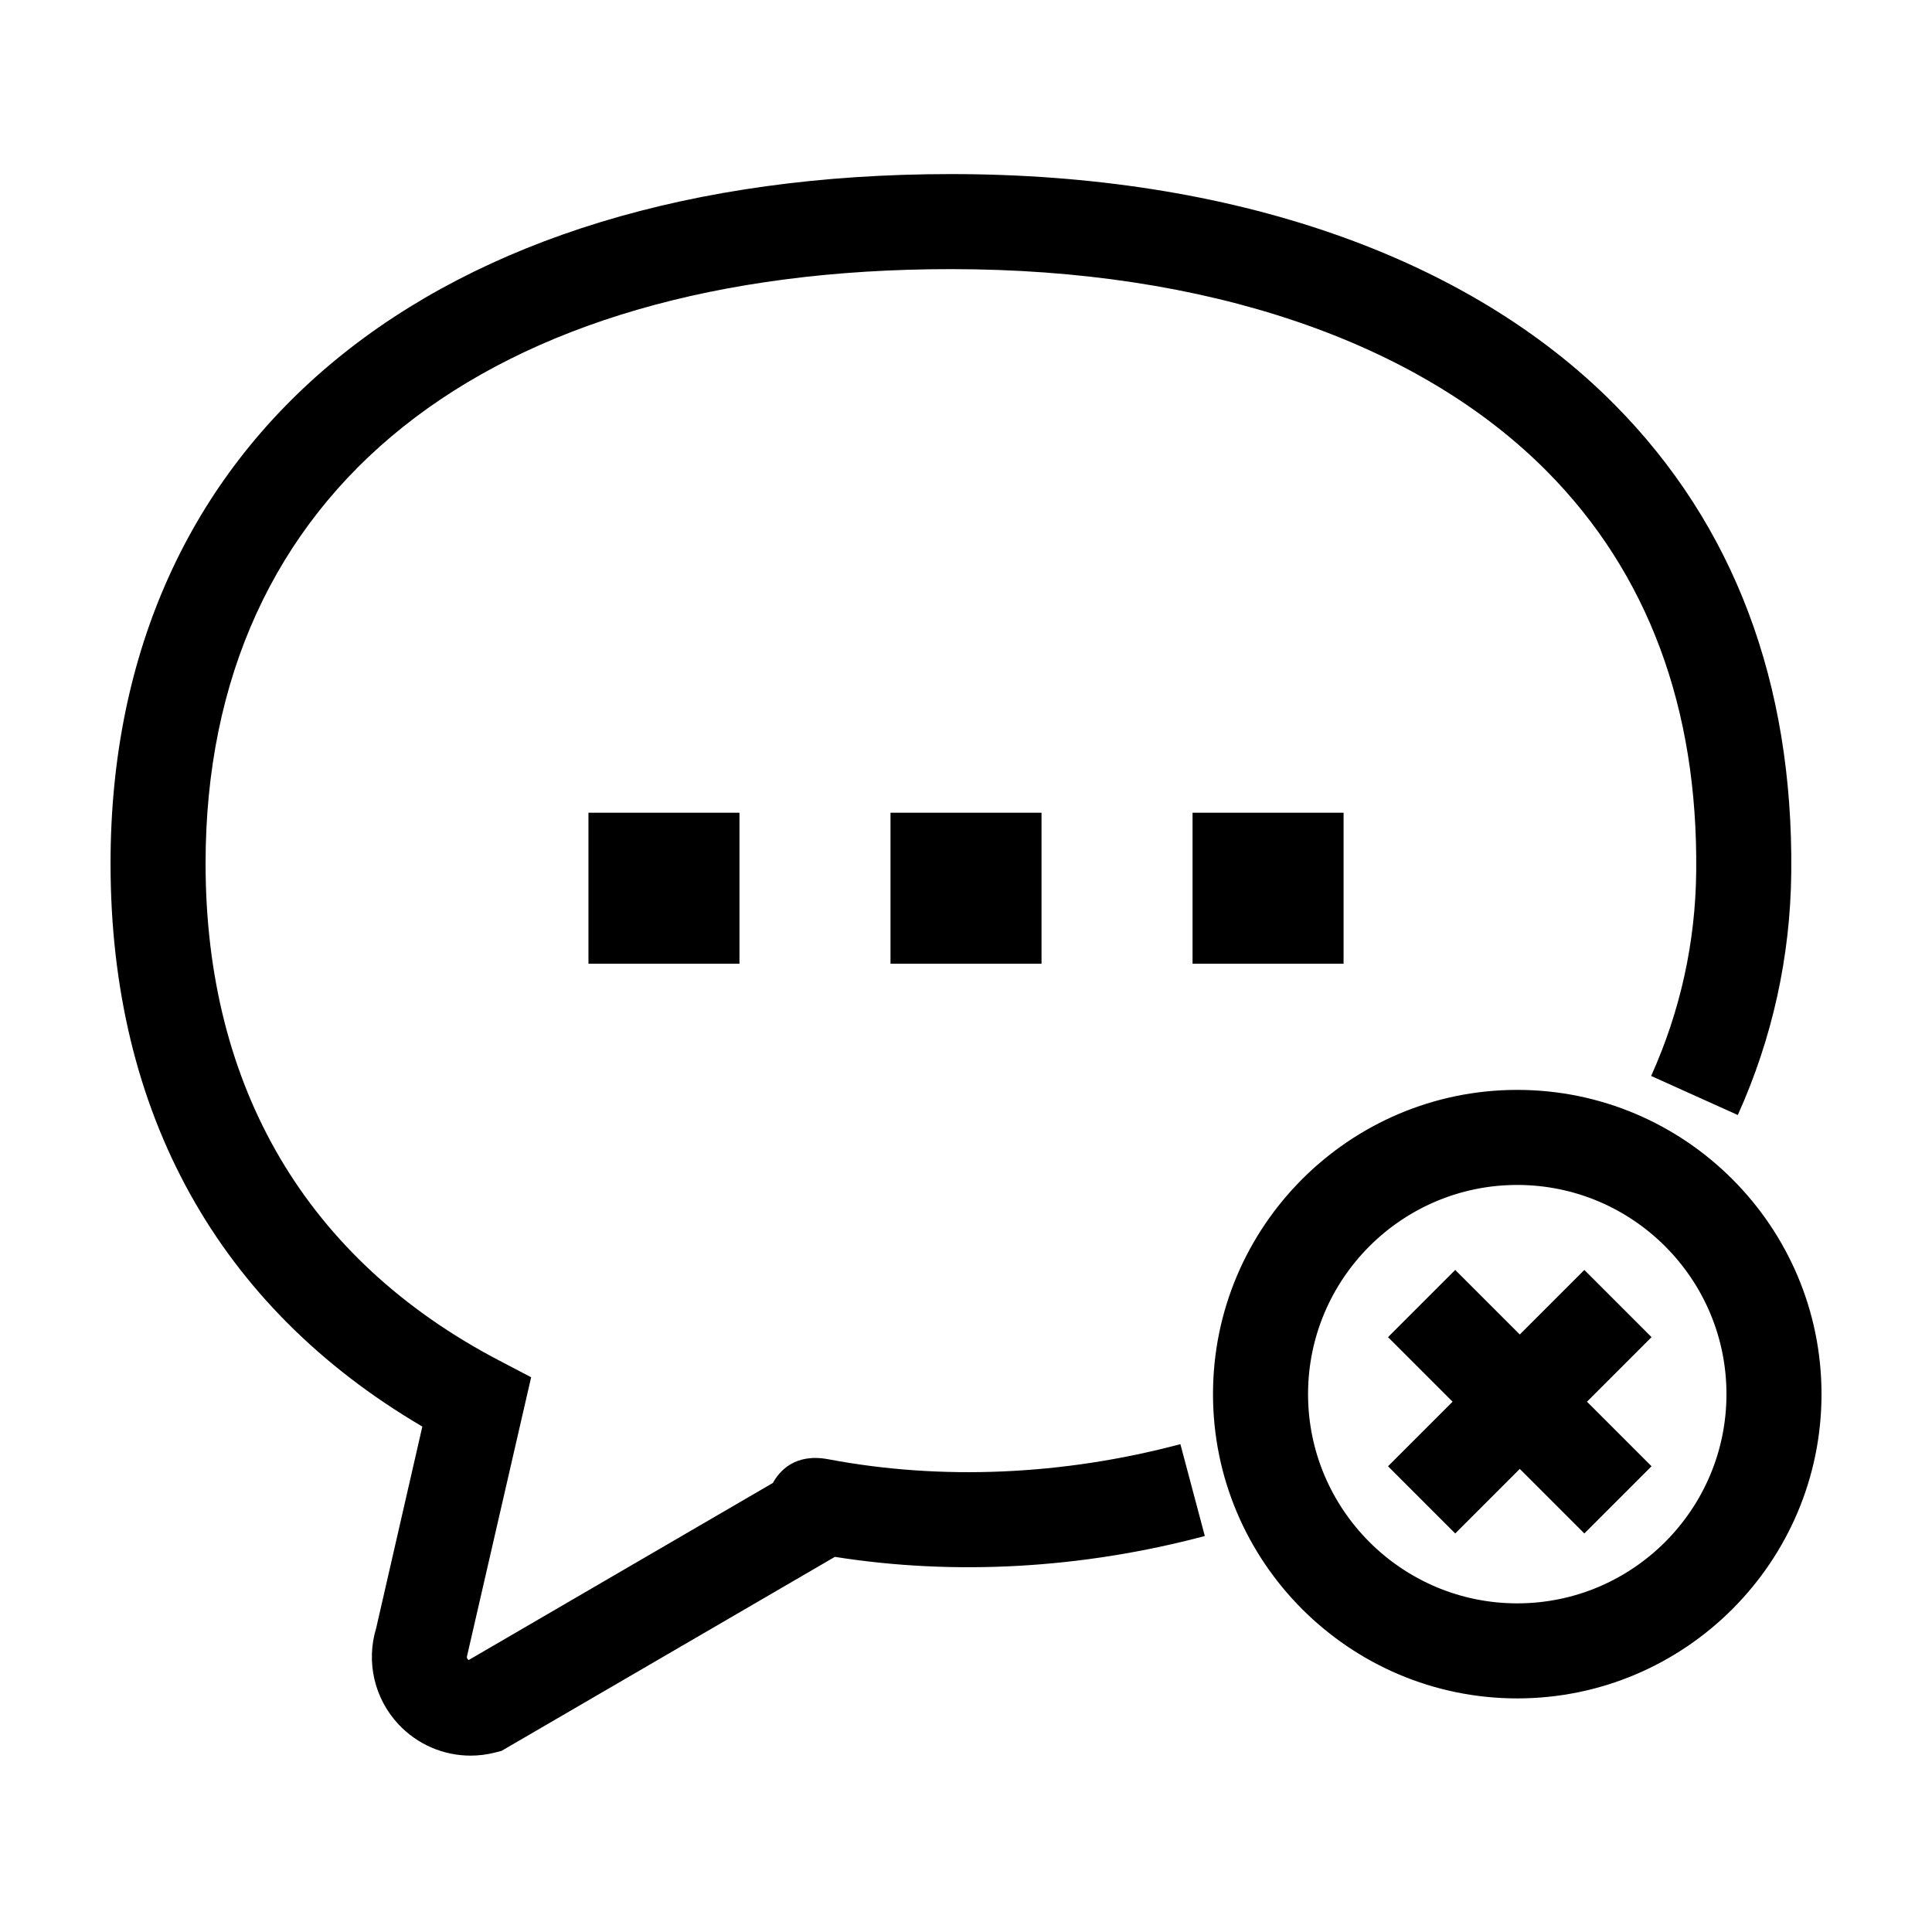 <?xml version="1.0" encoding="UTF-8"?>
<!-- The Best Svg Icon site in the world: iconSvg.co, Visit us! https://iconsvg.co -->
<svg fill="#000000" width="800px" height="800px" version="1.1" viewBox="144 144 512 512" xmlns="http://www.w3.org/2000/svg">
 <path d="m379.99 359.38h40.023v40.023h-40.023zm-40.023 40.02v-40.023l-40.023 0.004v40.023zm23.555 131.32c-8.746-1.656-12.918 3.027-14.699 6.277l-80.625 46.934c-0.066-0.047-0.125-0.102-0.195-0.172-0.395-0.418-0.277-0.762-0.211-0.969l16.965-73.805-8.602-4.504c-50.816-26.629-77.676-72.152-77.676-131.66 0-98.621 73.84-157.5 197.52-157.5 67.668 0 123.79 19.059 158.04 53.672 26.656 26.938 39.938 62.594 39.473 105.99-0.195 18.785-4.219 37.012-11.945 54.156l22.969 10.352c9.164-20.34 13.93-41.953 14.168-64.242 0.527-50.367-15.199-92.07-46.758-123.97-39.02-39.434-101.5-61.148-175.94-61.148-137.38 0-222.71 70.004-222.71 182.69 0 66.078 28.52 117.47 82.629 149.23l-12.234 53.414c-2.719 8.914-0.504 18.602 5.871 25.449 5.019 5.391 11.977 8.344 19.145 8.344 2.172 0 4.359-0.273 6.516-0.828l1.691-0.434 88.34-51.414c31.73 5.023 65.48 3.141 98.035-5.523l-6.473-24.344c-31.141 8.281-63.395 9.664-93.285 4.004zm136.54-131.32v-40.023h-40.023v40.023zm63.805 81.148-17.109 17.109-17.109-17.109-17.809 17.809 17.109 17.109-17.109 17.109 17.809 17.809 17.109-17.109 17.109 17.109 17.809-17.809-17.109-17.109 17.109-17.109zm62.852 32.914c0 44.461-36.172 80.633-80.633 80.633s-80.629-36.172-80.629-80.633c0-44.461 36.172-80.629 80.629-80.629 44.461 0 80.633 36.176 80.633 80.629zm-25.188 0c0-30.57-24.875-55.438-55.445-55.438s-55.438 24.875-55.438 55.438c0 30.566 24.875 55.445 55.438 55.445 30.566 0 55.445-24.871 55.445-55.445z"/>
</svg>